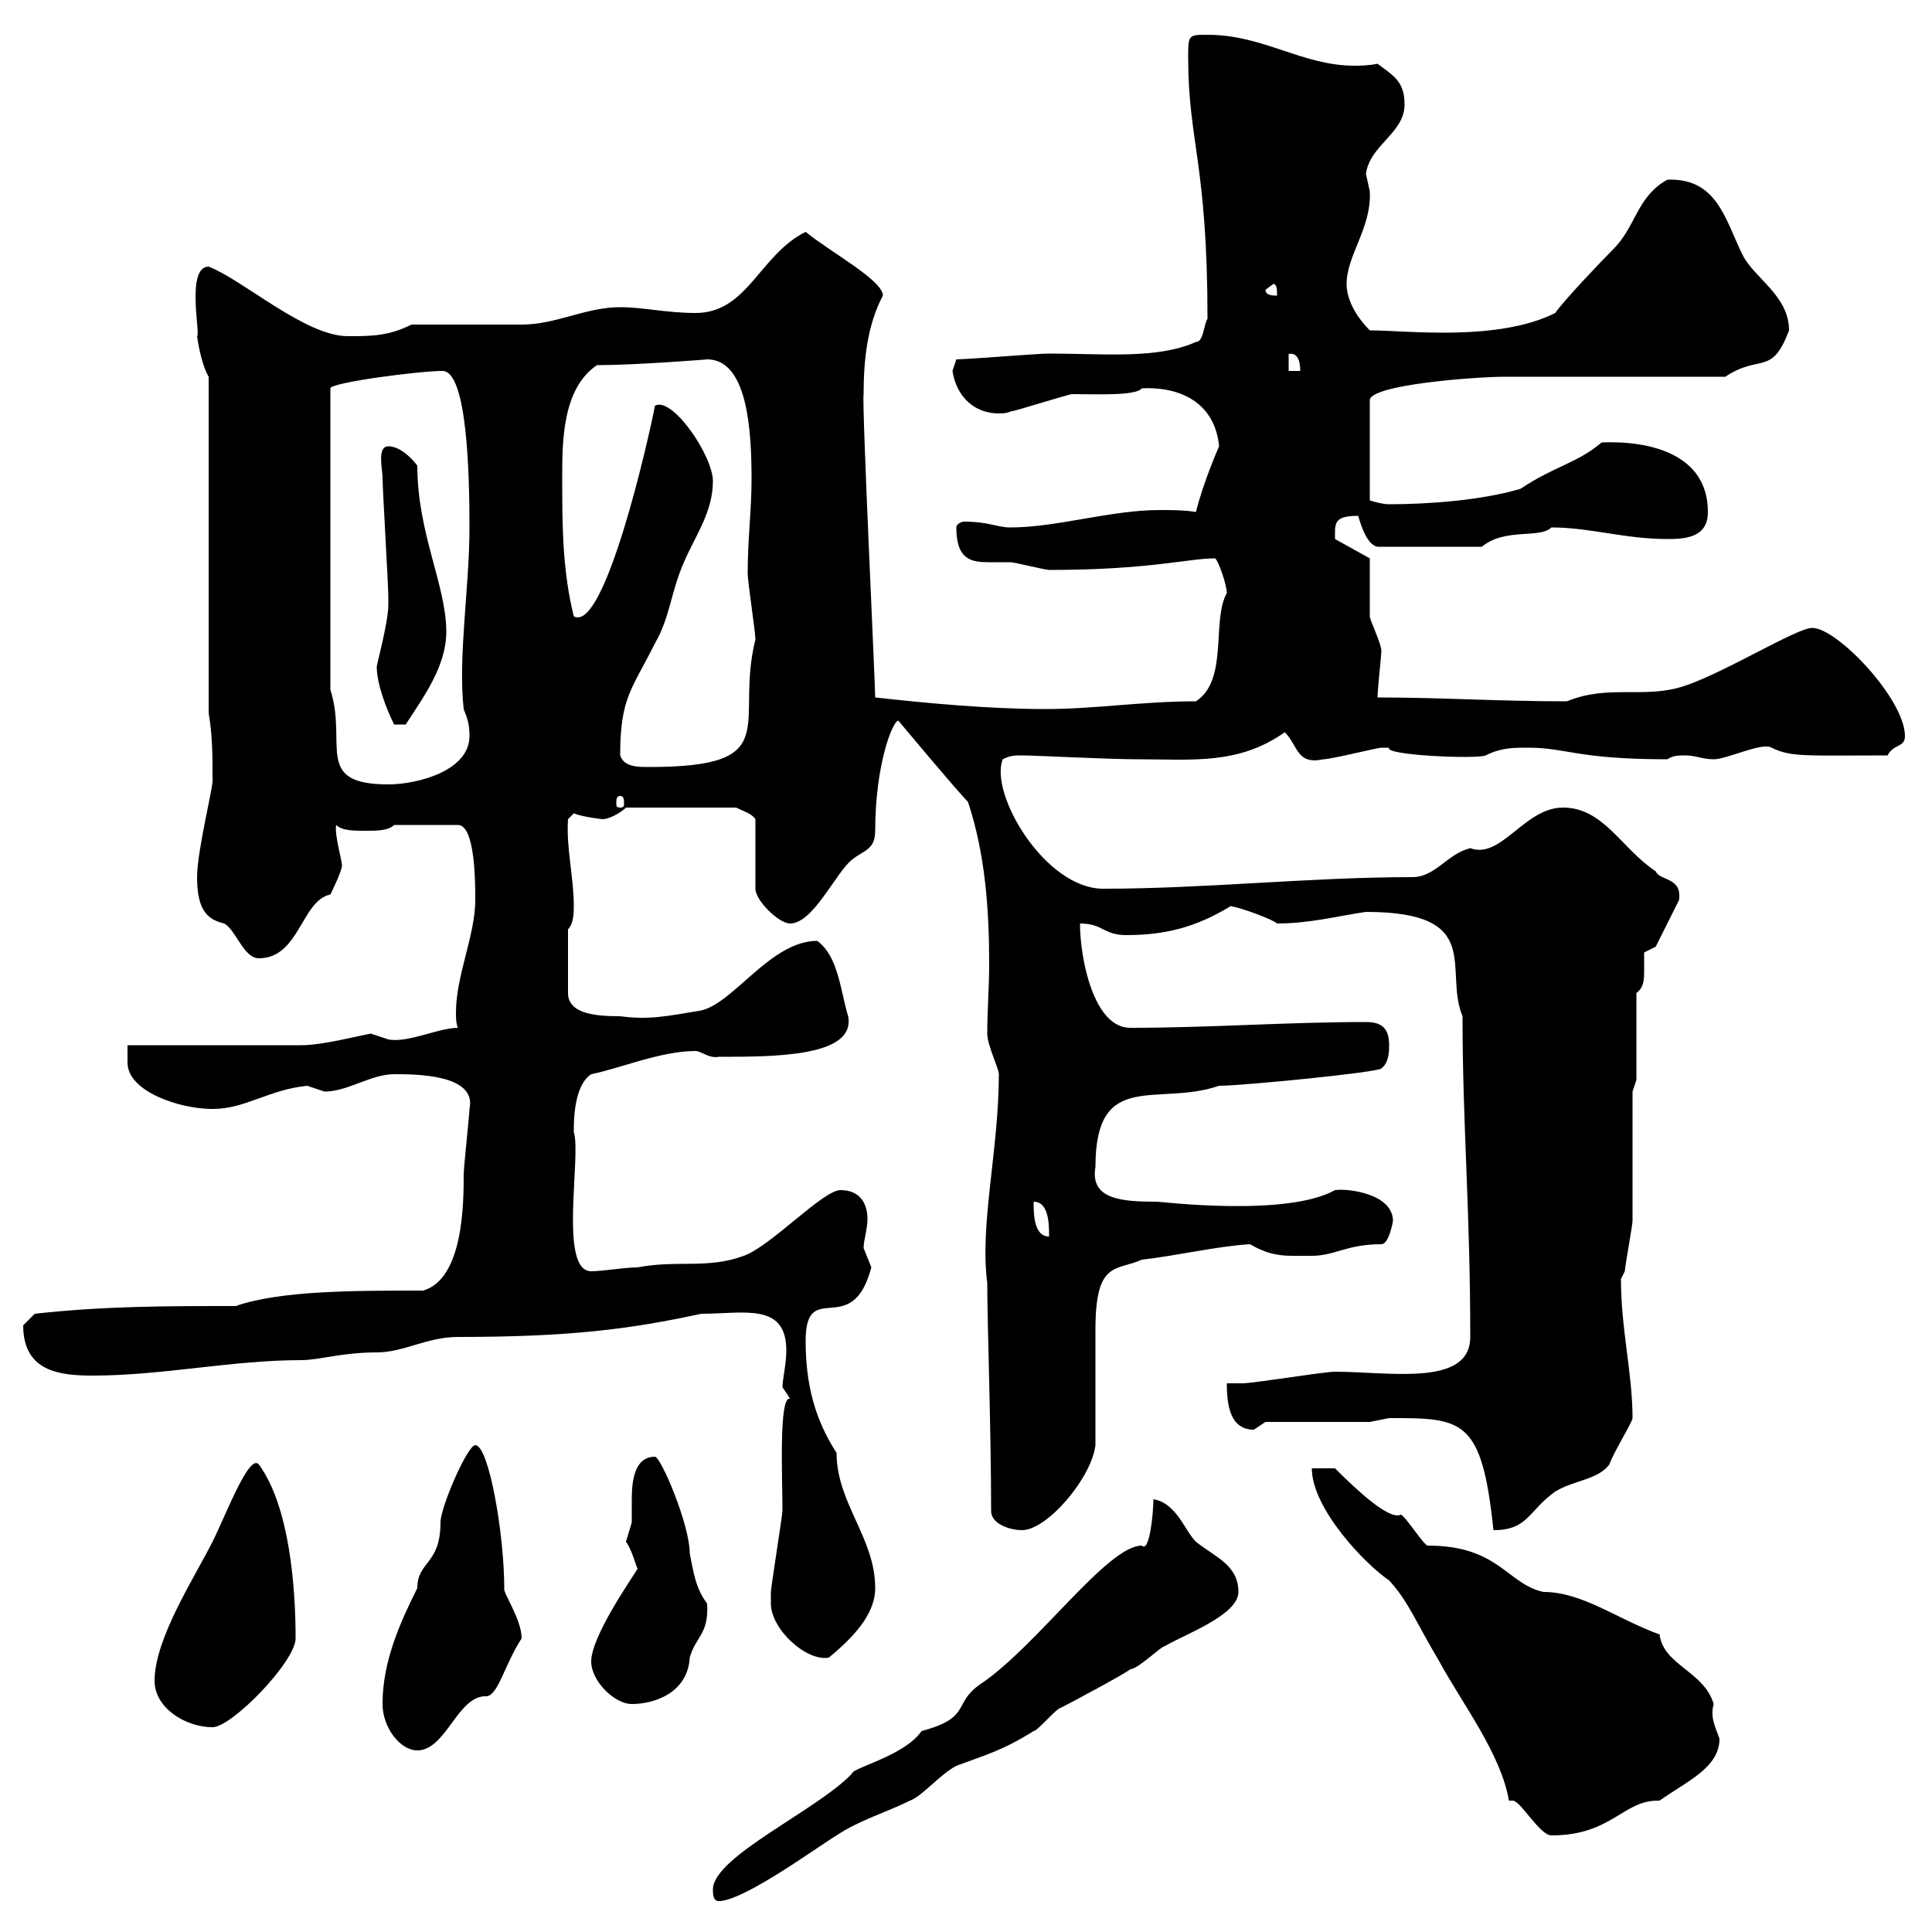 <svg xmlns="http://www.w3.org/2000/svg" xmlns:xlink="http://www.w3.org/1999/xlink" width="300" height="300"><path d="M110.70 293.40C110.70 294 110.70 295.20 111.60 295.20C115.50 295.20 126.90 286.80 129.90 285C133.50 282.60 137.70 281.40 141.30 279.60C143.10 279 146.10 275.40 148.50 274.20C153.30 272.40 155.70 271.80 160.50 268.80C161.10 268.80 164.10 265.20 164.70 265.20C165.90 264.60 174.90 259.80 175.50 259.20C176.70 259.20 180.30 255.60 180.90 255.60C183.90 253.80 192.30 250.80 192.30 247.20C192.30 243 188.70 241.80 185.70 239.40C183.90 237.60 182.70 233.40 179.10 232.80C179.10 234.90 178.50 241.20 177.30 240C171.90 240 160.80 255.90 152.10 261.60C147.90 264.60 150.90 266.70 143.10 268.80C140.40 272.70 132.30 274.50 132.30 275.40C126.90 281.10 110.70 288.30 110.70 293.40ZM234.30 279.60C234.30 279.60 234.60 279.60 234.90 279.60C236.10 279.60 239.10 285 240.90 285C250.20 285 252 279.60 257.40 279.60C257.40 279.60 257.40 279.60 257.70 279.60C261.90 276.60 267 274.50 267 270C266.40 268.20 265.50 266.70 266.10 264.60C264.60 259.50 258.30 258.60 257.70 253.80C251.10 251.40 245.70 247.20 239.70 247.20C234 246 232.80 240 221.70 240C221.10 240 218.10 235.20 217.50 235.20C215.70 236.10 210.60 231.30 207.30 228L203.70 228C203.70 234.30 212.10 243 215.70 245.40C218.70 248.70 219.60 251.40 223.50 258C227.10 264.60 233.10 272.40 234.30 279.60ZM59.40 264.60C59.40 268.20 62.10 271.80 64.80 271.80C69.30 271.80 71.10 263.10 75.60 263.40C77.40 263.10 78.30 258.60 81 254.40C81 251.40 78 247.20 78.30 246.60C78.30 238.20 75.90 224.40 73.80 224.40C72.60 224.40 68.40 234 68.40 236.40C68.40 243 64.80 242.40 64.80 246.60C62.10 252 59.40 258 59.40 264.60ZM24 261C24 265.20 28.80 268.20 33 268.20C36 268.20 45.90 258 45.90 254.40C45.90 246.60 45 234 40.20 227.40C38.70 225.60 35.10 235.20 33 239.40C30.30 244.80 24 254.40 24 261ZM91.80 258C91.80 261 95.40 264.60 98.10 264.60C101.70 264.60 106.80 262.80 107.10 257.40C108 254.10 110.10 253.80 109.80 249C108 246.60 107.70 244.20 107.10 241.20C107.10 236.70 102.60 226.20 101.70 226.20C98.70 226.20 98.10 229.50 98.10 232.80C98.10 234.30 98.10 235.80 98.10 236.40C98.10 236.40 97.20 239.40 97.20 239.40C98.10 240.60 98.70 243 99 243.60C98.10 245.10 91.80 254.10 91.80 258ZM119.70 249C119.70 252.90 125.10 258 128.70 257.40C132.30 254.40 135.90 250.80 135.90 246.60C135.90 238.80 129.90 233.40 129.90 225.60C126.60 220.50 125.10 215.10 125.10 208.20C125.10 198.30 132.30 208.20 135.30 196.80C135.30 196.80 134.10 193.80 134.10 193.80C134.10 192.60 134.70 190.80 134.70 189.30C134.70 187.20 133.80 184.80 130.50 184.80C127.80 184.80 119.70 193.50 115.50 195C109.80 197.10 105.30 195.60 99 196.80C96.90 196.80 93.60 197.40 91.80 197.40C86.70 197.40 90.30 179.40 89.10 175.80C89.10 174 89.10 168.60 91.80 166.80C96.30 165.90 102.60 163.20 108 163.20C108.90 163.20 110.10 164.40 111.60 164.10C120.30 164.10 132.90 164.10 131.70 157.80C130.50 153.90 130.20 148.50 126.90 146.10C119.70 146.10 114 155.70 108.90 156.90C103.50 157.80 100.80 158.40 96.30 157.80C92.70 157.80 88.20 157.50 88.20 154.20L88.20 144.30C89.10 143.40 89.10 141.60 89.10 140.70C89.10 136.20 87.90 131.70 88.20 127.20C88.20 127.20 89.10 126.30 89.10 126.30C90.60 126.90 93.60 127.20 93.60 127.20C94.50 127.20 96.30 126.30 97.20 125.40L114.30 125.40C115.50 126 116.70 126.30 117.30 127.20L117.30 138C117.30 139.80 120.90 143.40 122.70 143.40C126.30 143.40 129.90 135.30 132.30 133.50C134.10 132 135.90 132 135.90 129C135.90 118.80 138.60 111.90 139.50 111.90C139.50 111.90 148.50 122.70 150.30 124.50C153 132.60 153.60 141.30 153.60 149.70C153.60 153.30 153.30 156.90 153.30 160.50C153.30 162.30 155.10 165.90 155.10 166.80C155.10 178.50 152.10 190.20 153.30 199.20C153.30 205.50 153.90 222 153.90 234.60C153.90 236.70 156.90 237.60 158.70 237.60C162.60 237.60 169.50 229.50 170.10 224.40C170.10 222 170.10 209.40 170.10 206.40C170.10 195.60 173.40 197.40 177.30 195.60C182.70 195 189 193.50 194.10 193.20C197.70 195.30 199.80 195 203.70 195C207.30 195 209.10 193.20 214.50 193.20C215.70 193.20 216.30 189.60 216.30 189.60C216.30 185.40 209.40 184.50 207.30 184.80C199.80 189 180.30 186.60 179.70 186.60C174.30 186.60 169.20 186.30 170.10 181.20C170.10 165.90 179.70 171.90 189.30 168.60C192.90 168.60 214.20 166.50 214.50 165.90C215.70 165 215.70 163.20 215.70 162.30C215.70 159.60 214.50 158.70 212.10 158.70C199.80 158.70 187.80 159.60 175.50 159.60C169.80 159.60 167.70 148.80 167.70 143.40C171.30 143.40 171.30 145.20 174.90 145.20C180.90 145.20 185.70 144 191.10 140.70C192.90 141 197.70 142.80 198.30 143.40C203.40 143.40 207.90 142.20 212.10 141.60C230.70 141.60 224.10 150.60 227.10 157.80C227.10 174.60 228.30 187.80 228.30 207.60C228.30 215.40 215.70 213 207.30 213C205.50 213 194.70 214.80 192.90 214.80C192.90 214.80 190.50 214.80 190.50 214.80C190.50 218.40 191.10 222 194.70 222C194.70 222 196.50 220.80 196.50 220.80L212.70 220.80C212.70 220.80 215.70 220.20 215.70 220.20C227.10 220.20 230.10 220.20 231.90 237.60C237.30 237.60 237.30 234.60 241.50 231.60C244.50 229.80 248.10 229.80 249.90 227.40C250.50 225.60 253.50 220.80 253.50 220.20C253.50 213.30 251.70 206.40 251.70 198.60C251.70 198.60 252.30 197.40 252.30 197.40C252.30 196.80 253.50 190.20 253.50 189.60C253.50 186.60 253.50 172.20 253.50 169.50L254.10 167.70L254.10 154.20C255.30 153.30 255.30 152.10 255.30 150.60C255.30 149.70 255.30 148.50 255.30 147.90L257.10 147C257.10 147 259.80 141.60 260.70 139.80C261.30 136.20 257.70 136.80 257.10 135.30C251.70 131.70 249 125.40 242.70 125.40C236.70 125.40 233.10 133.50 228.30 131.70C224.70 132.60 222.90 136.20 219.30 136.20C203.40 136.20 187.20 138 171.30 138C162.30 138 153.60 123.30 155.70 117.90C156.90 117.30 157.50 117.30 158.70 117.30C160.80 117.30 171.90 117.90 176.70 117.90C185.10 117.90 192.30 118.80 199.50 113.70C201.60 115.80 201.30 118.80 205.50 117.90C206.70 117.90 213.90 116.10 214.50 116.10C214.50 116.10 214.50 116.10 215.70 116.10C214.80 117.30 229.50 117.90 230.70 117.30C233.10 116.10 234.90 116.10 237.30 116.10C243.30 116.10 244.80 117.90 258.90 117.90C259.80 117.30 260.70 117.30 261.60 117.30C263.40 117.30 264.30 117.90 266.10 117.90C268.20 117.90 273.60 115.20 275.10 116.10C278.10 117.60 280.50 117.30 293.10 117.30C294 115.50 295.80 116.10 295.80 114.30C295.80 108.60 285.30 97.50 281.40 97.50C279 97.50 267.90 104.40 261.60 106.50C255.30 108.60 249.90 106.20 243.30 108.90C232.50 108.90 223.80 108.30 213.90 108.30C213.90 107.10 214.50 101.70 214.50 101.10C214.50 99.90 212.70 96.30 212.70 95.70C212.70 93.90 212.70 87.30 212.70 86.70L207.30 83.70C207.30 81.30 207 80.10 210.90 80.10C211.50 82.20 212.40 84.60 213.90 84.90L230.10 84.90C233.70 81.90 239.10 83.70 240.90 81.90C246.90 81.90 252.30 83.70 258.90 83.70C261.90 83.70 265.20 83.40 265.20 79.50C265.20 70.50 256.20 68.40 248.70 68.70C244.80 72 241.50 72.30 236.10 75.90C230.10 77.70 221.70 78.30 215.70 78.30C214.50 78.30 212.70 77.70 212.70 77.70L212.70 62.10C213 59.70 229.20 58.50 233.70 58.50L267.90 58.50C273.30 54.90 275.10 58.50 277.80 51.30C277.80 45.90 272.40 43.20 270.60 39.60C267.90 34.20 266.70 27.60 258.90 27.90C254.10 30.60 254.10 35.10 250.50 38.70C248.70 40.50 242.70 46.80 241.50 48.60C232.50 53.10 218.40 51.30 212.70 51.30C210.90 49.50 209.10 46.80 209.10 44.10C209.10 39.60 213 35.40 212.70 29.70C212.70 29.70 212.10 27 212.10 27C212.70 22.50 218.10 20.70 218.10 16.20C218.10 12.60 216.30 11.70 213.90 9.90C212.40 10.20 211.20 10.20 210.30 10.20C202.20 10.20 196.20 5.40 187.50 5.40C184.50 5.40 184.50 5.40 184.50 9C184.50 21.90 187.50 25.50 187.50 49.50C186.90 50.40 186.90 53.10 185.70 53.10C179.70 55.80 171.30 54.90 162.90 54.90C161.10 54.90 150.30 55.80 148.50 55.80C148.50 55.80 147.90 57.60 147.90 57.60C148.50 61.50 151.20 64.20 155.10 64.20C155.40 64.20 156.30 64.20 156.90 63.90C157.50 63.90 165.90 61.20 166.50 61.20C170.10 61.20 176.40 61.50 177.30 60.30C183.90 60 188.70 63 189.30 69.30C189.30 69.30 186.90 74.70 185.70 79.50C183.90 79.20 181.80 79.20 180 79.20C172.50 79.20 164.10 81.90 156.90 81.90C154.80 81.90 153.60 81 149.70 81C149.40 81 148.50 81.30 148.50 81.90C148.50 87 150.90 87.30 153.60 87.30C154.80 87.30 155.70 87.30 156.90 87.30C157.50 87.30 162.30 88.50 162.90 88.50C178.50 88.50 184.50 86.70 188.70 86.70C189.30 87.30 190.50 90.90 190.50 92.10C188.10 96.30 190.80 105.60 185.70 108.90C177.30 108.90 170.10 110.10 162.30 110.10C153.60 110.10 144 109.20 135.90 108.30C135.90 106.20 133.80 62.40 134.10 61.20C134.10 55.80 134.70 50.40 137.10 45.90C137.10 43.50 128.70 39 125.10 36C117.90 39.60 116.10 48.60 108 48.60C103.50 48.60 99.90 47.70 96.30 47.70C90.90 47.70 86.40 50.40 81 50.40C78.30 50.40 66.60 50.40 63.90 50.40C60.30 52.20 57.60 52.20 54 52.20C47.40 52.20 37.80 43.50 32.40 41.40C28.80 41.40 31.20 52.20 30.60 52.20C30.90 54.30 31.50 57 32.40 58.50L32.40 110.70C33 114.30 33 117.30 33 120.90C33.30 121.50 30.60 132 30.60 136.20C30.60 141.60 32.40 142.80 34.80 143.40C36.60 144.30 37.80 148.80 40.20 148.80C46.50 148.80 46.80 139.80 51.30 138.90C51.30 138.90 53.10 135.30 53.10 134.40C53.10 133.50 51.90 129.60 52.20 128.10C53.10 129 54.90 129 56.70 129C58.50 129 60.30 129 61.20 128.10L71.10 128.10C73.80 128.10 73.80 137.10 73.80 139.80C73.80 145.20 70.80 151.50 70.80 157.20C70.80 157.80 70.80 159 71.10 159.60C68.10 159.60 63.30 162 60.30 161.40C60.30 161.40 57.60 160.50 57.60 160.50C55.80 160.80 50.10 162.30 46.80 162.30L19.80 162.30L19.80 165C19.80 169.50 27.90 172.20 33 172.20C38.10 172.20 41.70 169.20 47.70 168.60C47.70 168.60 50.40 169.50 50.40 169.50C54 169.50 57.60 166.80 61.20 166.80C64.50 166.80 74.10 166.80 72.90 172.20C72.90 173.10 72 181.20 72 182.40C72 186.60 72 198.60 65.70 200.40C54.90 200.40 43.50 200.40 36.60 202.80C25.80 202.80 16.20 202.80 5.40 204C5.40 204 3.60 205.80 3.60 205.80C3.60 213 9.30 213.60 14.40 213.60C25.20 213.60 36 211.20 46.80 211.20C49.50 211.20 53.10 210 58.50 210C62.70 210 66.30 207.60 71.10 207.60C88.50 207.60 97.80 206.40 108.90 204C115.50 204 122.10 202.20 122.10 209.70C122.10 211.80 121.50 214.20 121.50 215.40C121.50 215.40 122.70 217.20 122.70 217.20C120.90 216.60 121.50 229.50 121.50 234.60C121.50 235.20 119.70 246.60 119.70 247.20C119.70 247.20 119.70 248.40 119.70 249ZM160.50 186.60C162.90 186.60 162.90 190.20 162.90 192C160.50 192 160.50 188.40 160.50 186.60ZM96.30 123.60C96.90 123.60 96.90 124.20 96.90 124.80C96.90 125.10 96.90 125.40 96.30 125.40C95.70 125.40 95.70 125.10 95.70 124.80C95.70 124.20 95.70 123.60 96.30 123.60ZM51.30 107.10L51.30 60.30C51.30 59.40 65.10 57.60 68.70 57.60C72.60 57.60 72.90 74.10 72.90 81.90C72.90 91.20 71.10 102 72 110.10C72.60 111.60 72.90 112.50 72.90 114.30C72.90 119.70 64.80 121.80 60.30 121.80C48.60 121.80 54 115.50 51.30 107.10ZM96.30 117.30C96.30 108.30 98.10 107.10 101.70 99.90C104.10 95.70 104.10 92.10 106.20 87.30C108 83.10 110.70 79.50 110.70 74.70C110.70 70.80 104.40 61.50 101.70 63C100.80 67.80 93.90 98.40 89.10 95.70C87.30 88.50 87.30 81.30 87.30 74.10C87.30 68.70 87.30 60.30 92.70 56.70C98.70 56.70 110.10 55.80 109.80 55.80C116.10 55.80 116.70 66.90 116.70 74.40C116.70 79.20 116.10 83.70 116.10 89.10C116.10 90.30 117.30 98.10 117.30 99.30C114 112.50 122.10 119.10 100.80 119.10C99 119.10 96.90 119.10 96.30 117.30ZM58.50 103.50C58.50 106.20 60 110.10 61.20 112.50L63 112.50C65.70 108.30 69.30 103.50 69.30 98.10C69.30 90.90 64.80 82.80 64.80 72.30C63.90 71.10 62.10 69.30 60.30 69.30C58.50 69.30 59.40 72.90 59.40 74.10C59.40 75.90 60.30 90.90 60.30 92.70C60.30 92.70 60.30 92.70 60.30 93.90C60.30 96.60 58.50 103.20 58.50 103.50ZM200.10 54.90C199.80 55.20 201.90 54 201.90 57.60L200.10 57.60ZM196.50 45L197.70 44.10C198.30 44.10 198.30 45 198.30 45.90C197.70 45.90 196.50 45.90 196.50 45Z"/></svg>